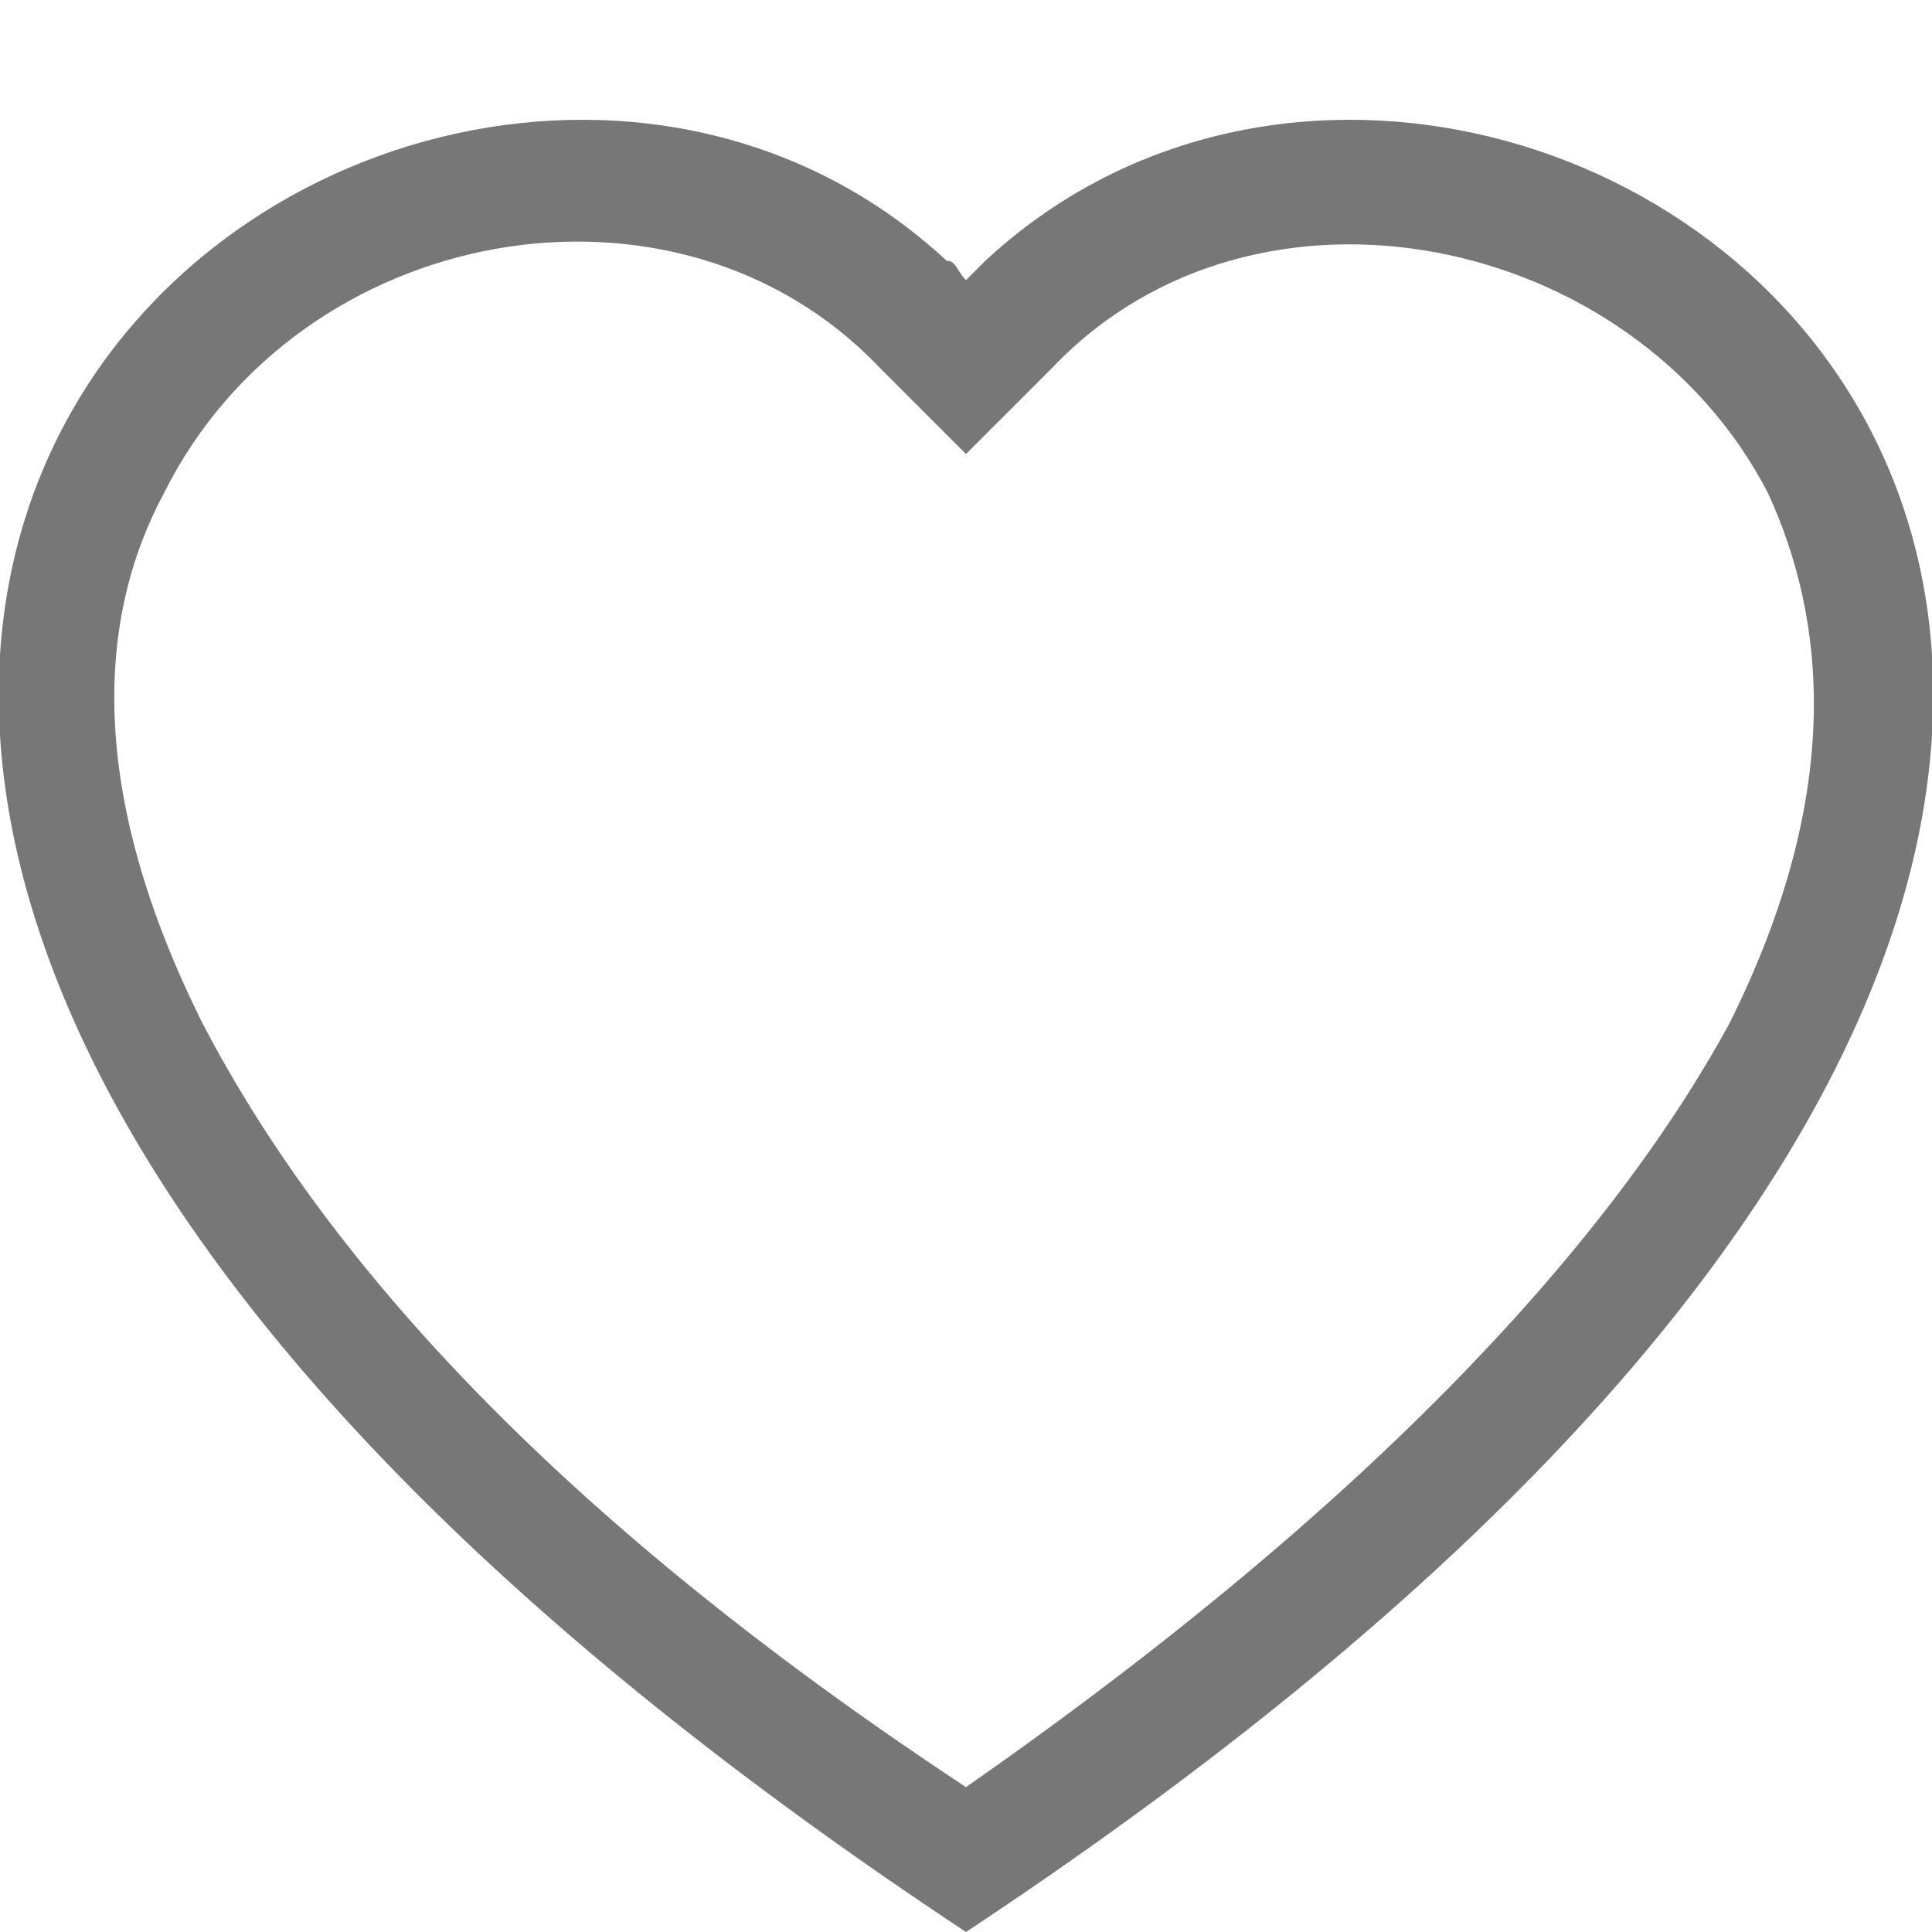 <?xml version="1.0" encoding="utf-8"?>
<!-- Generator: $$$/GeneralStr/196=Adobe Illustrator 27.6.0, SVG Export Plug-In . SVG Version: 6.00 Build 0)  -->
<svg version="1.1" id="Ebene_1" xmlns="http://www.w3.org/2000/svg" xmlns:xlink="http://www.w3.org/1999/xlink" x="0px" y="0px"
	 width="20px" height="20px" viewBox="0 0 20 20" enable-background="new 0 0 20 20" xml:space="preserve">
<g>
	<path fill-rule="evenodd" clip-rule="evenodd" fill="#777777" d="M10,4.7L9.1,3.8C7,1.6,3.1,2.3,1.7,5.1c-0.7,1.3-0.8,3.1,0.4,5.5
		c1.2,2.3,3.5,5,7.9,7.9c4.3-3,6.7-5.7,7.9-7.9c1.2-2.4,1-4.2,0.4-5.5c-1.4-2.7-5.3-3.5-7.4-1.3L10,4.7z M10,20
		C-9.2,7.3,4.1-2.6,9.8,2.7C9.9,2.7,9.9,2.8,10,2.9c0.1-0.1,0.1-0.1,0.2-0.2C15.9-2.6,29.2,7.3,10,20z"/>
</g>
</svg>
